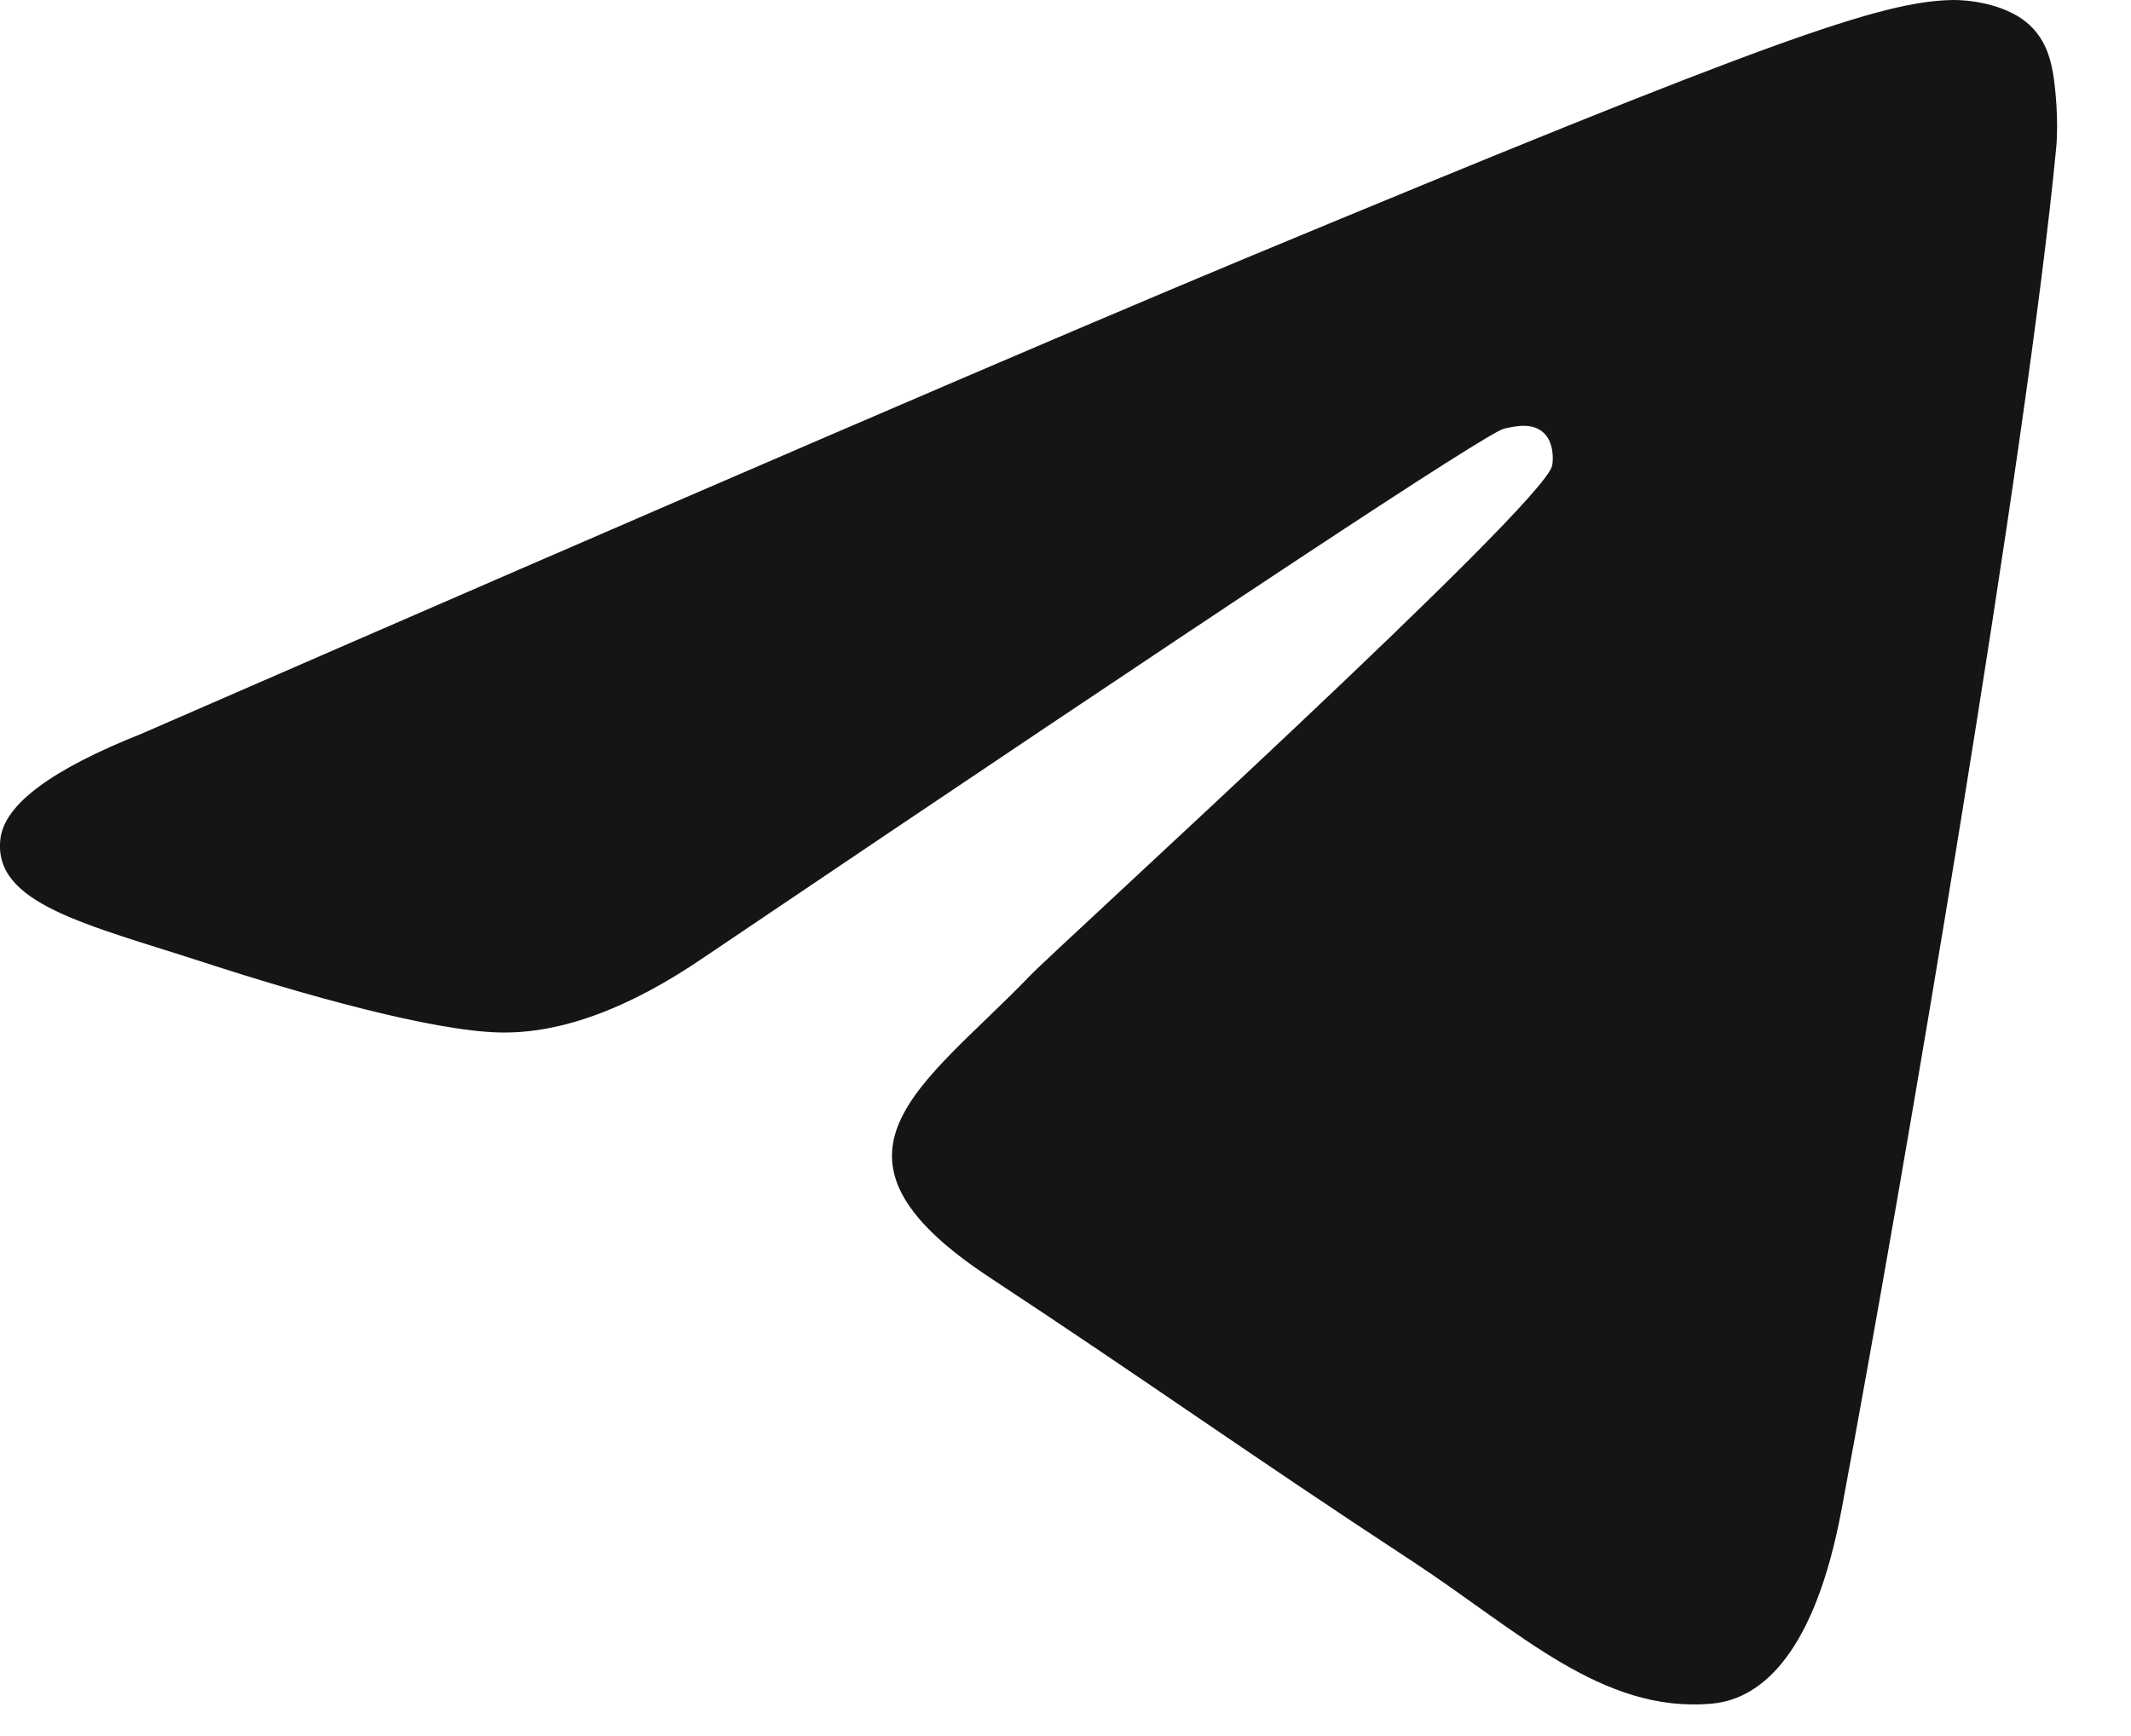 <?xml version="1.0" encoding="UTF-8"?> <svg xmlns="http://www.w3.org/2000/svg" width="27" height="22" viewBox="0 0 27 22" fill="none"><path fill-rule="evenodd" clip-rule="evenodd" d="M1.792 9.299C8.788 6.25 13.454 4.241 15.788 3.27C22.453 0.498 23.838 0.016 24.741 0C24.939 -0.003 25.383 0.046 25.671 0.279C25.913 0.476 25.98 0.742 26.012 0.929C26.044 1.116 26.084 1.541 26.052 1.874C25.691 5.669 24.128 14.878 23.333 19.129C22.997 20.927 22.334 21.53 21.693 21.589C20.299 21.718 19.241 20.668 17.891 19.783C15.779 18.399 14.586 17.537 12.535 16.186C10.166 14.624 11.702 13.766 13.052 12.363C13.405 11.996 19.546 6.411 19.665 5.904C19.68 5.841 19.694 5.604 19.553 5.48C19.413 5.355 19.206 5.398 19.057 5.432C18.845 5.48 15.47 7.71 8.933 12.123C7.975 12.78 7.108 13.101 6.331 13.084C5.474 13.066 3.825 12.6 2.6 12.201C1.097 11.713 -0.098 11.454 0.006 10.625C0.06 10.192 0.656 9.75 1.792 9.299Z" fill="#151517"></path></svg> 